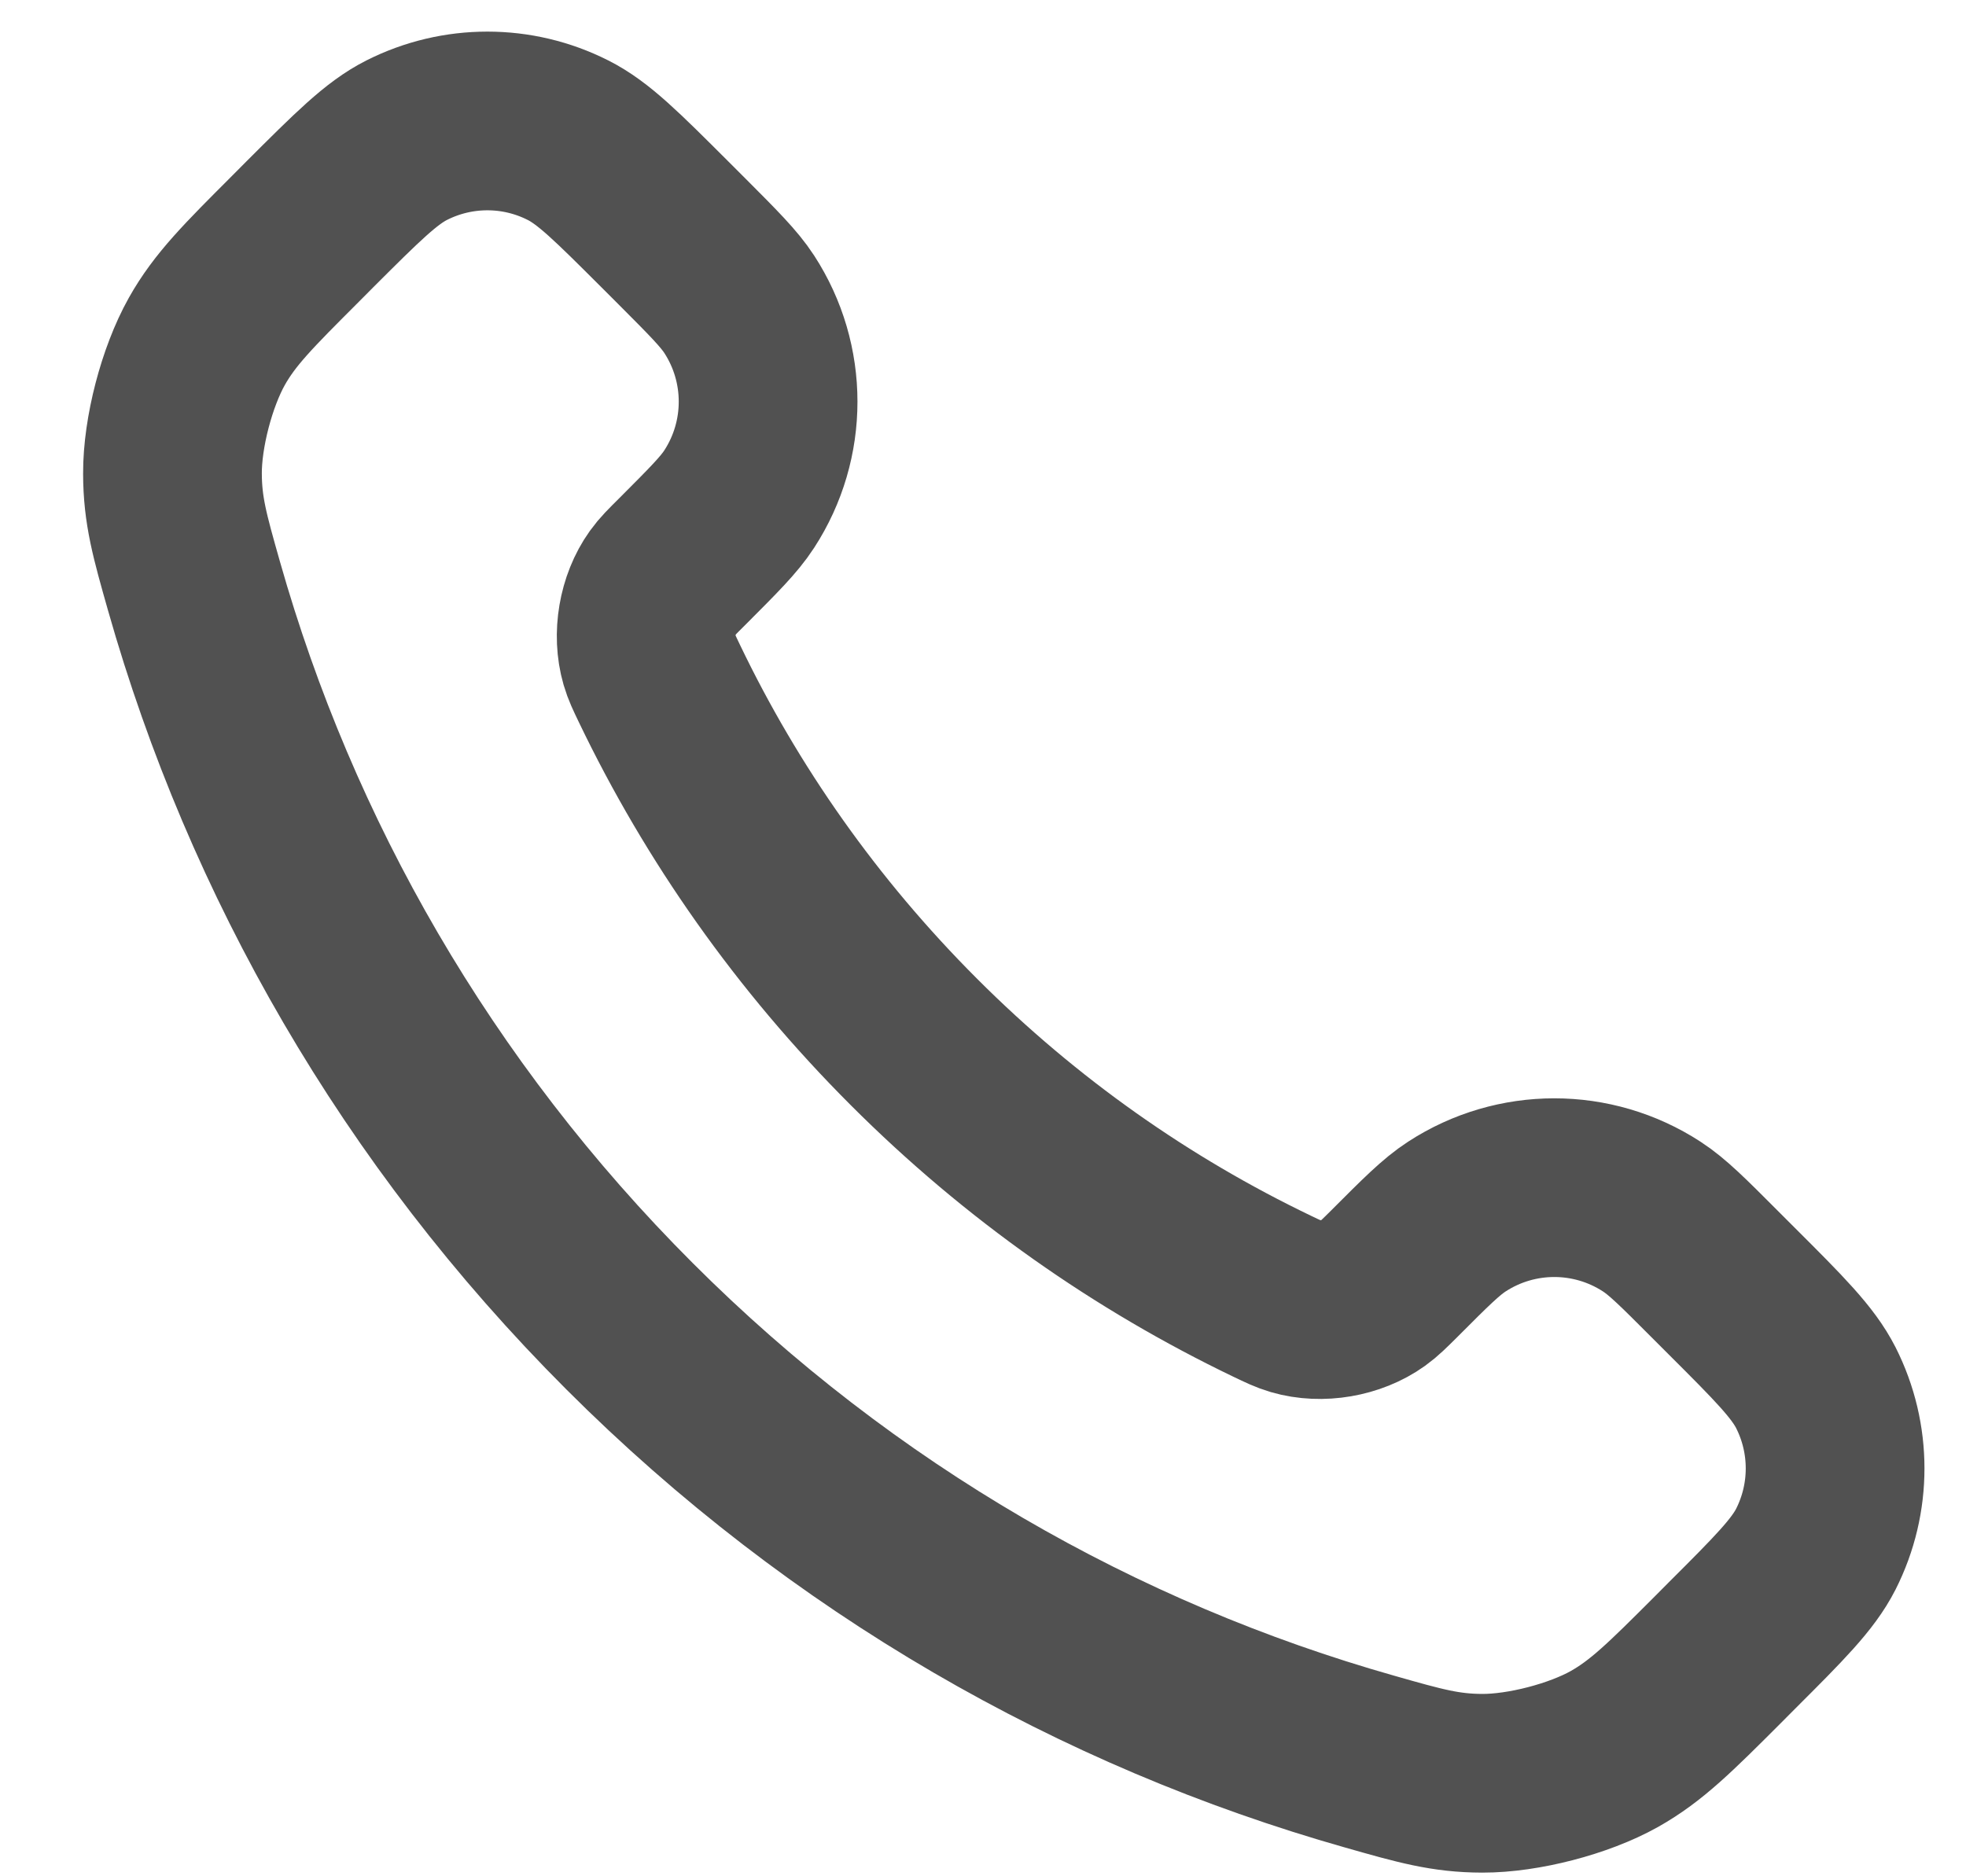 <svg width="22" height="21" viewBox="0 0 22 21" fill="none" xmlns="http://www.w3.org/2000/svg">
<path d="M7.38 7.652C8.076 9.102 9.025 10.46 10.227 11.662C11.428 12.864 12.787 13.812 14.236 14.508C14.361 14.568 14.424 14.598 14.502 14.621C14.783 14.703 15.127 14.644 15.364 14.474C15.431 14.426 15.488 14.369 15.603 14.255C15.952 13.905 16.127 13.73 16.303 13.616C16.966 13.185 17.82 13.185 18.483 13.616C18.659 13.73 18.834 13.905 19.183 14.255L19.378 14.45C19.91 14.981 20.175 15.247 20.32 15.532C20.607 16.1 20.607 16.77 20.32 17.338C20.175 17.623 19.91 17.889 19.378 18.42L19.221 18.578C18.691 19.108 18.426 19.372 18.066 19.575C17.667 19.799 17.046 19.96 16.588 19.959C16.175 19.958 15.893 19.878 15.328 19.717C12.295 18.857 9.433 17.232 7.045 14.844C4.657 12.456 3.032 9.594 2.171 6.56C2.011 5.996 1.931 5.714 1.93 5.301C1.928 4.842 2.09 4.222 2.314 3.822C2.516 3.462 2.781 3.198 3.311 2.668L3.468 2.51C4 1.979 4.266 1.713 4.551 1.569C5.119 1.282 5.789 1.282 6.356 1.569C6.642 1.713 6.907 1.979 7.439 2.51L7.634 2.705C7.983 3.055 8.158 3.23 8.272 3.405C8.703 4.068 8.703 4.923 8.272 5.586C8.158 5.762 7.983 5.936 7.634 6.286C7.519 6.4 7.462 6.457 7.414 6.524C7.244 6.762 7.186 7.106 7.267 7.386C7.29 7.465 7.32 7.527 7.38 7.652Z" stroke="#515151" stroke-width="2" stroke-linecap="round" stroke-linejoin="round"/>
</svg>
